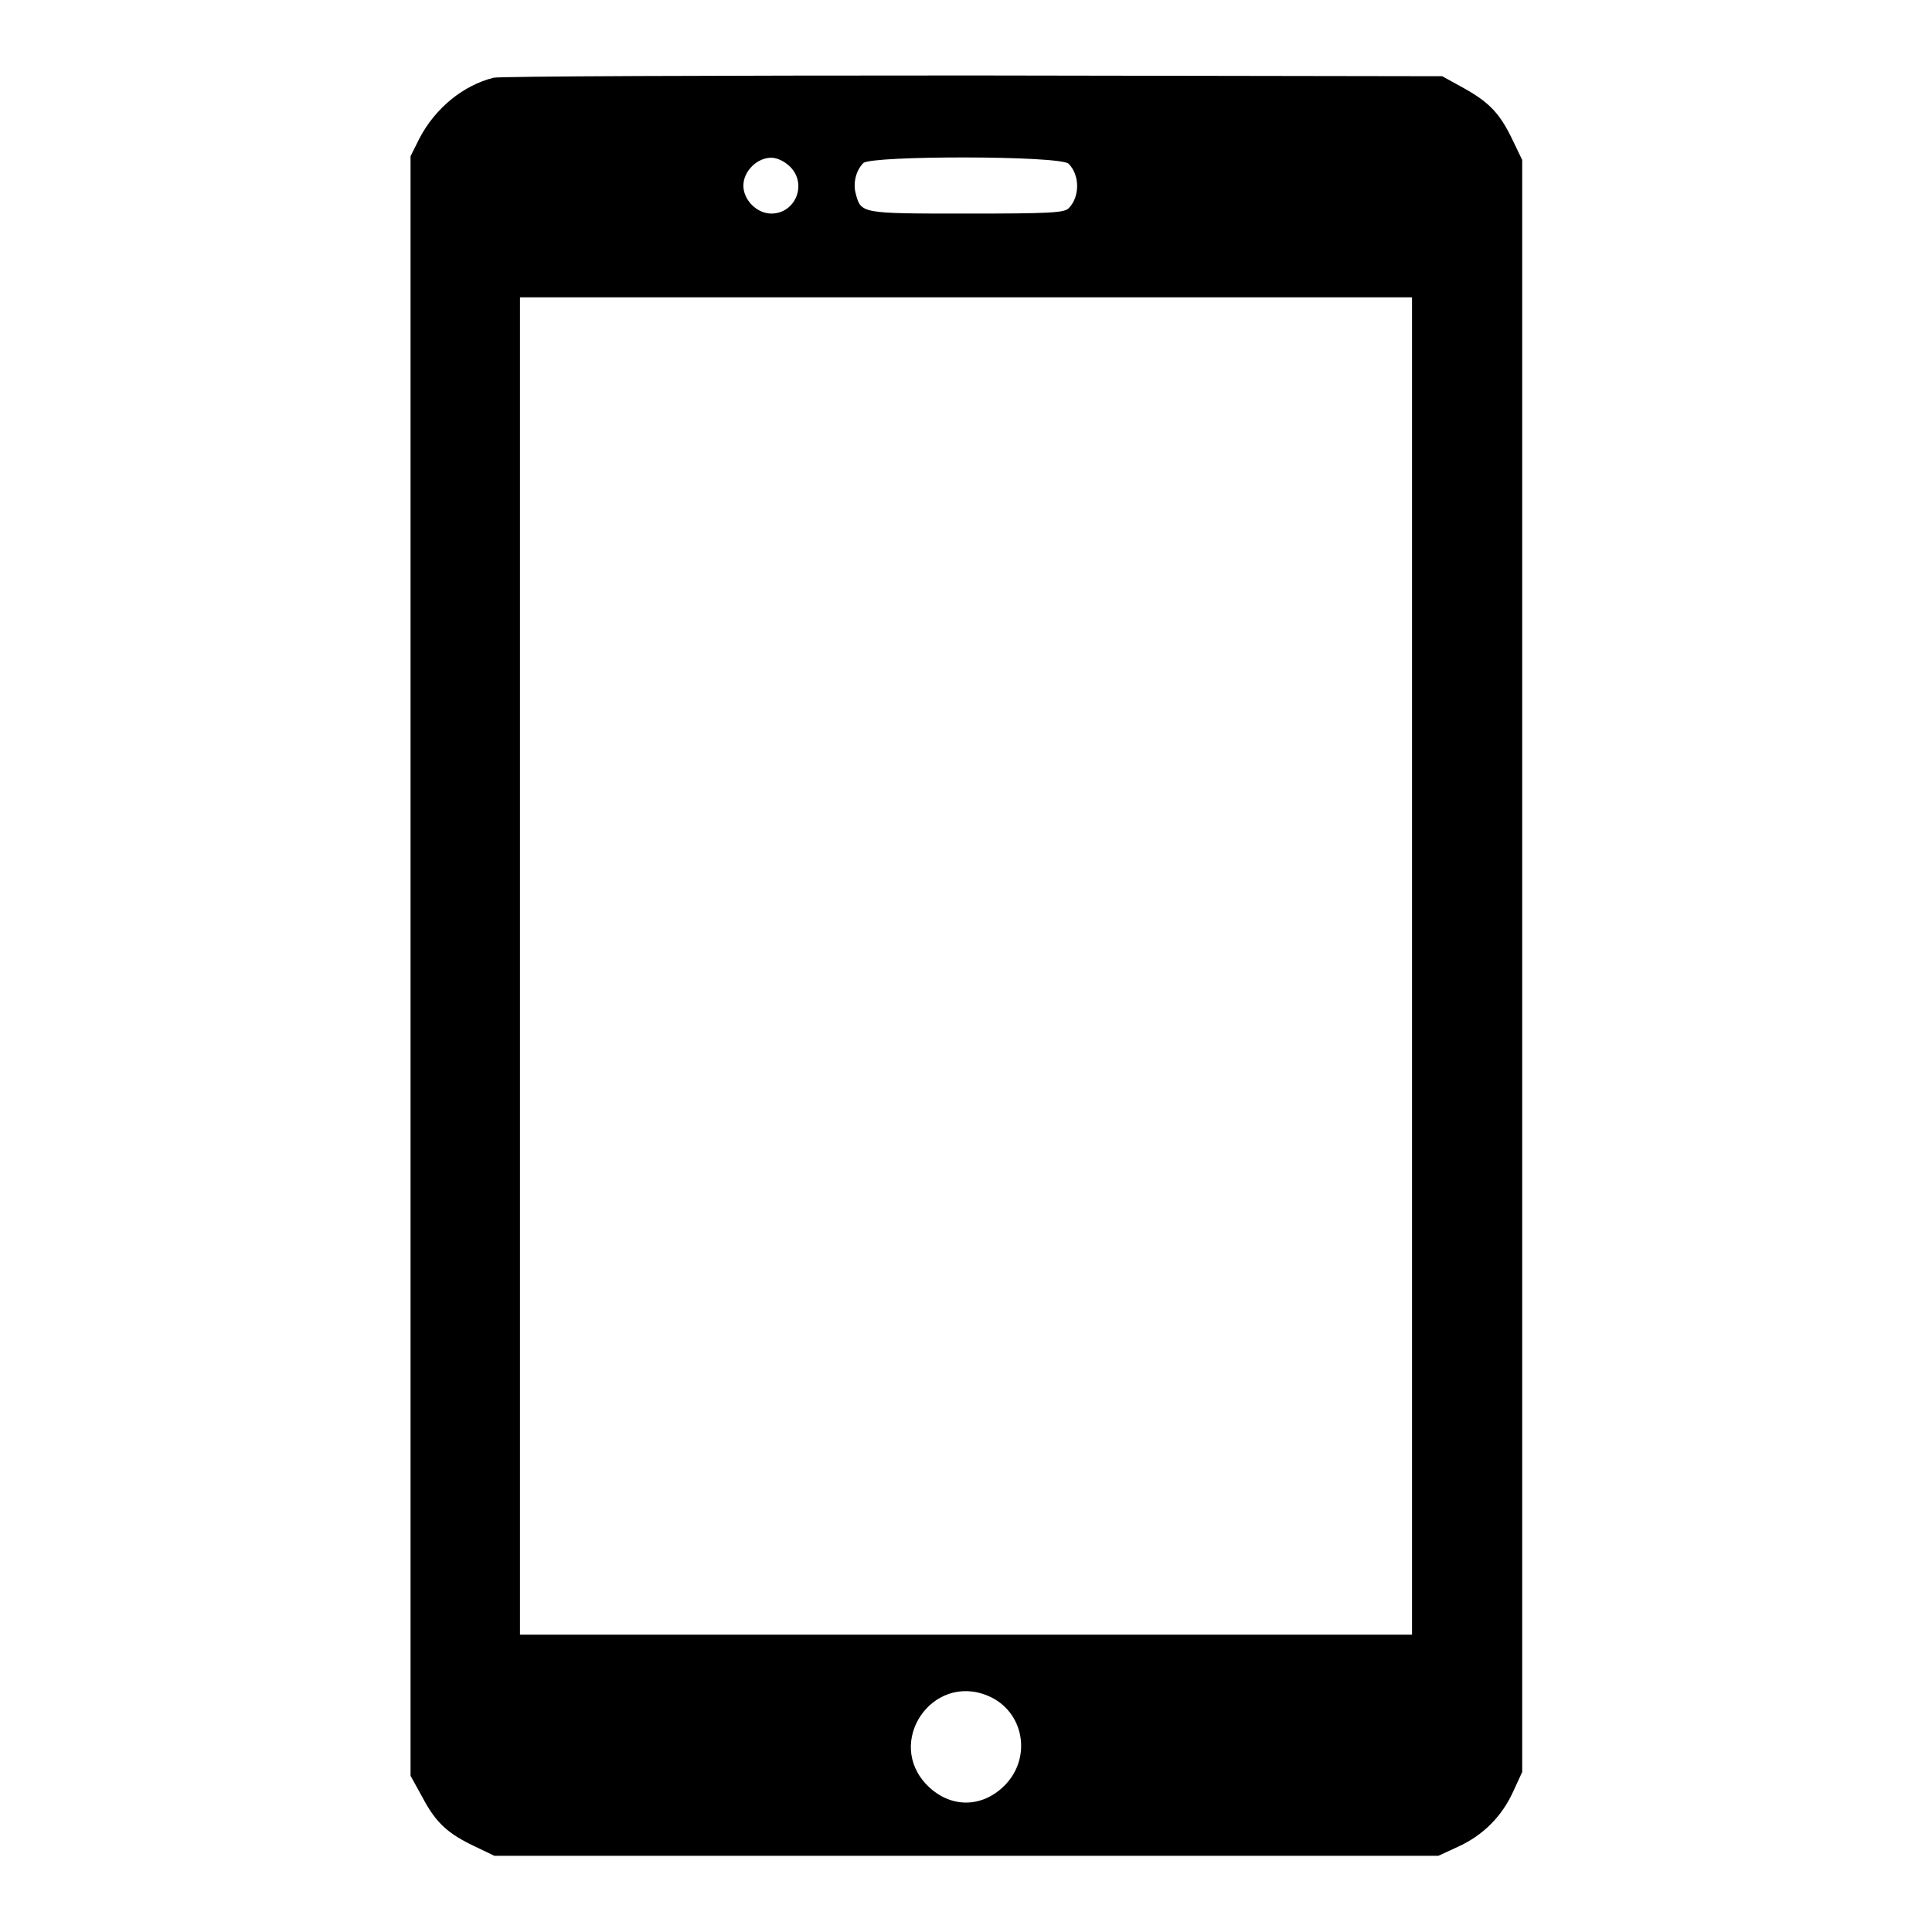 <?xml version="1.0" encoding="utf-8"?>
<!-- Svg Vector Icons : http://www.onlinewebfonts.com/icon -->
<!DOCTYPE svg PUBLIC "-//W3C//DTD SVG 1.1//EN" "http://www.w3.org/Graphics/SVG/1.1/DTD/svg11.dtd">
<svg version="1.1" xmlns="http://www.w3.org/2000/svg" xmlns:xlink="http://www.w3.org/1999/xlink" x="0px" y="0px" viewBox="0 0 256 256" enable-background="new 0 0 256 256" xml:space="preserve">
<g><g><g><path fill="#000000" d="M65.4,10.3c-4,1-7.7,4-9.8,8l-1.2,2.4V128v107.3l1.6,2.9c1.8,3.4,3.4,4.8,7,6.5l2.5,1.2H128h62.6l2.6-1.2c3.3-1.5,5.8-4,7.3-7.3l1.2-2.6V128V21.2l-1.2-2.5c-1.7-3.6-3.1-5.1-6.5-7l-2.9-1.6L128.9,10C94.8,10,66.2,10.1,65.4,10.3z M104.7,22.1c2.3,2.3,0.7,6.2-2.5,6.2c-1.9,0-3.7-1.8-3.7-3.7s1.8-3.7,3.7-3.7C103,20.9,104,21.4,104.7,22.1z M141.6,21.7c1.5,1.5,1.5,4.4,0,5.9c-0.6,0.6-2.5,0.7-13.6,0.7c-13.9,0-13.9,0-14.6-2.6c-0.4-1.4,0-3.1,1-4.1C115.5,20.6,140.5,20.6,141.6,21.7z M187.1,128v88.6H128H68.9V128V39.4H128h59.1V128z M130.9,224.7c4.8,2,5.9,8.2,2.2,11.9c-3,3-7.2,3-10.2,0C117.2,230.9,123.5,221.6,130.9,224.7z"/></g></g></g>
</svg>